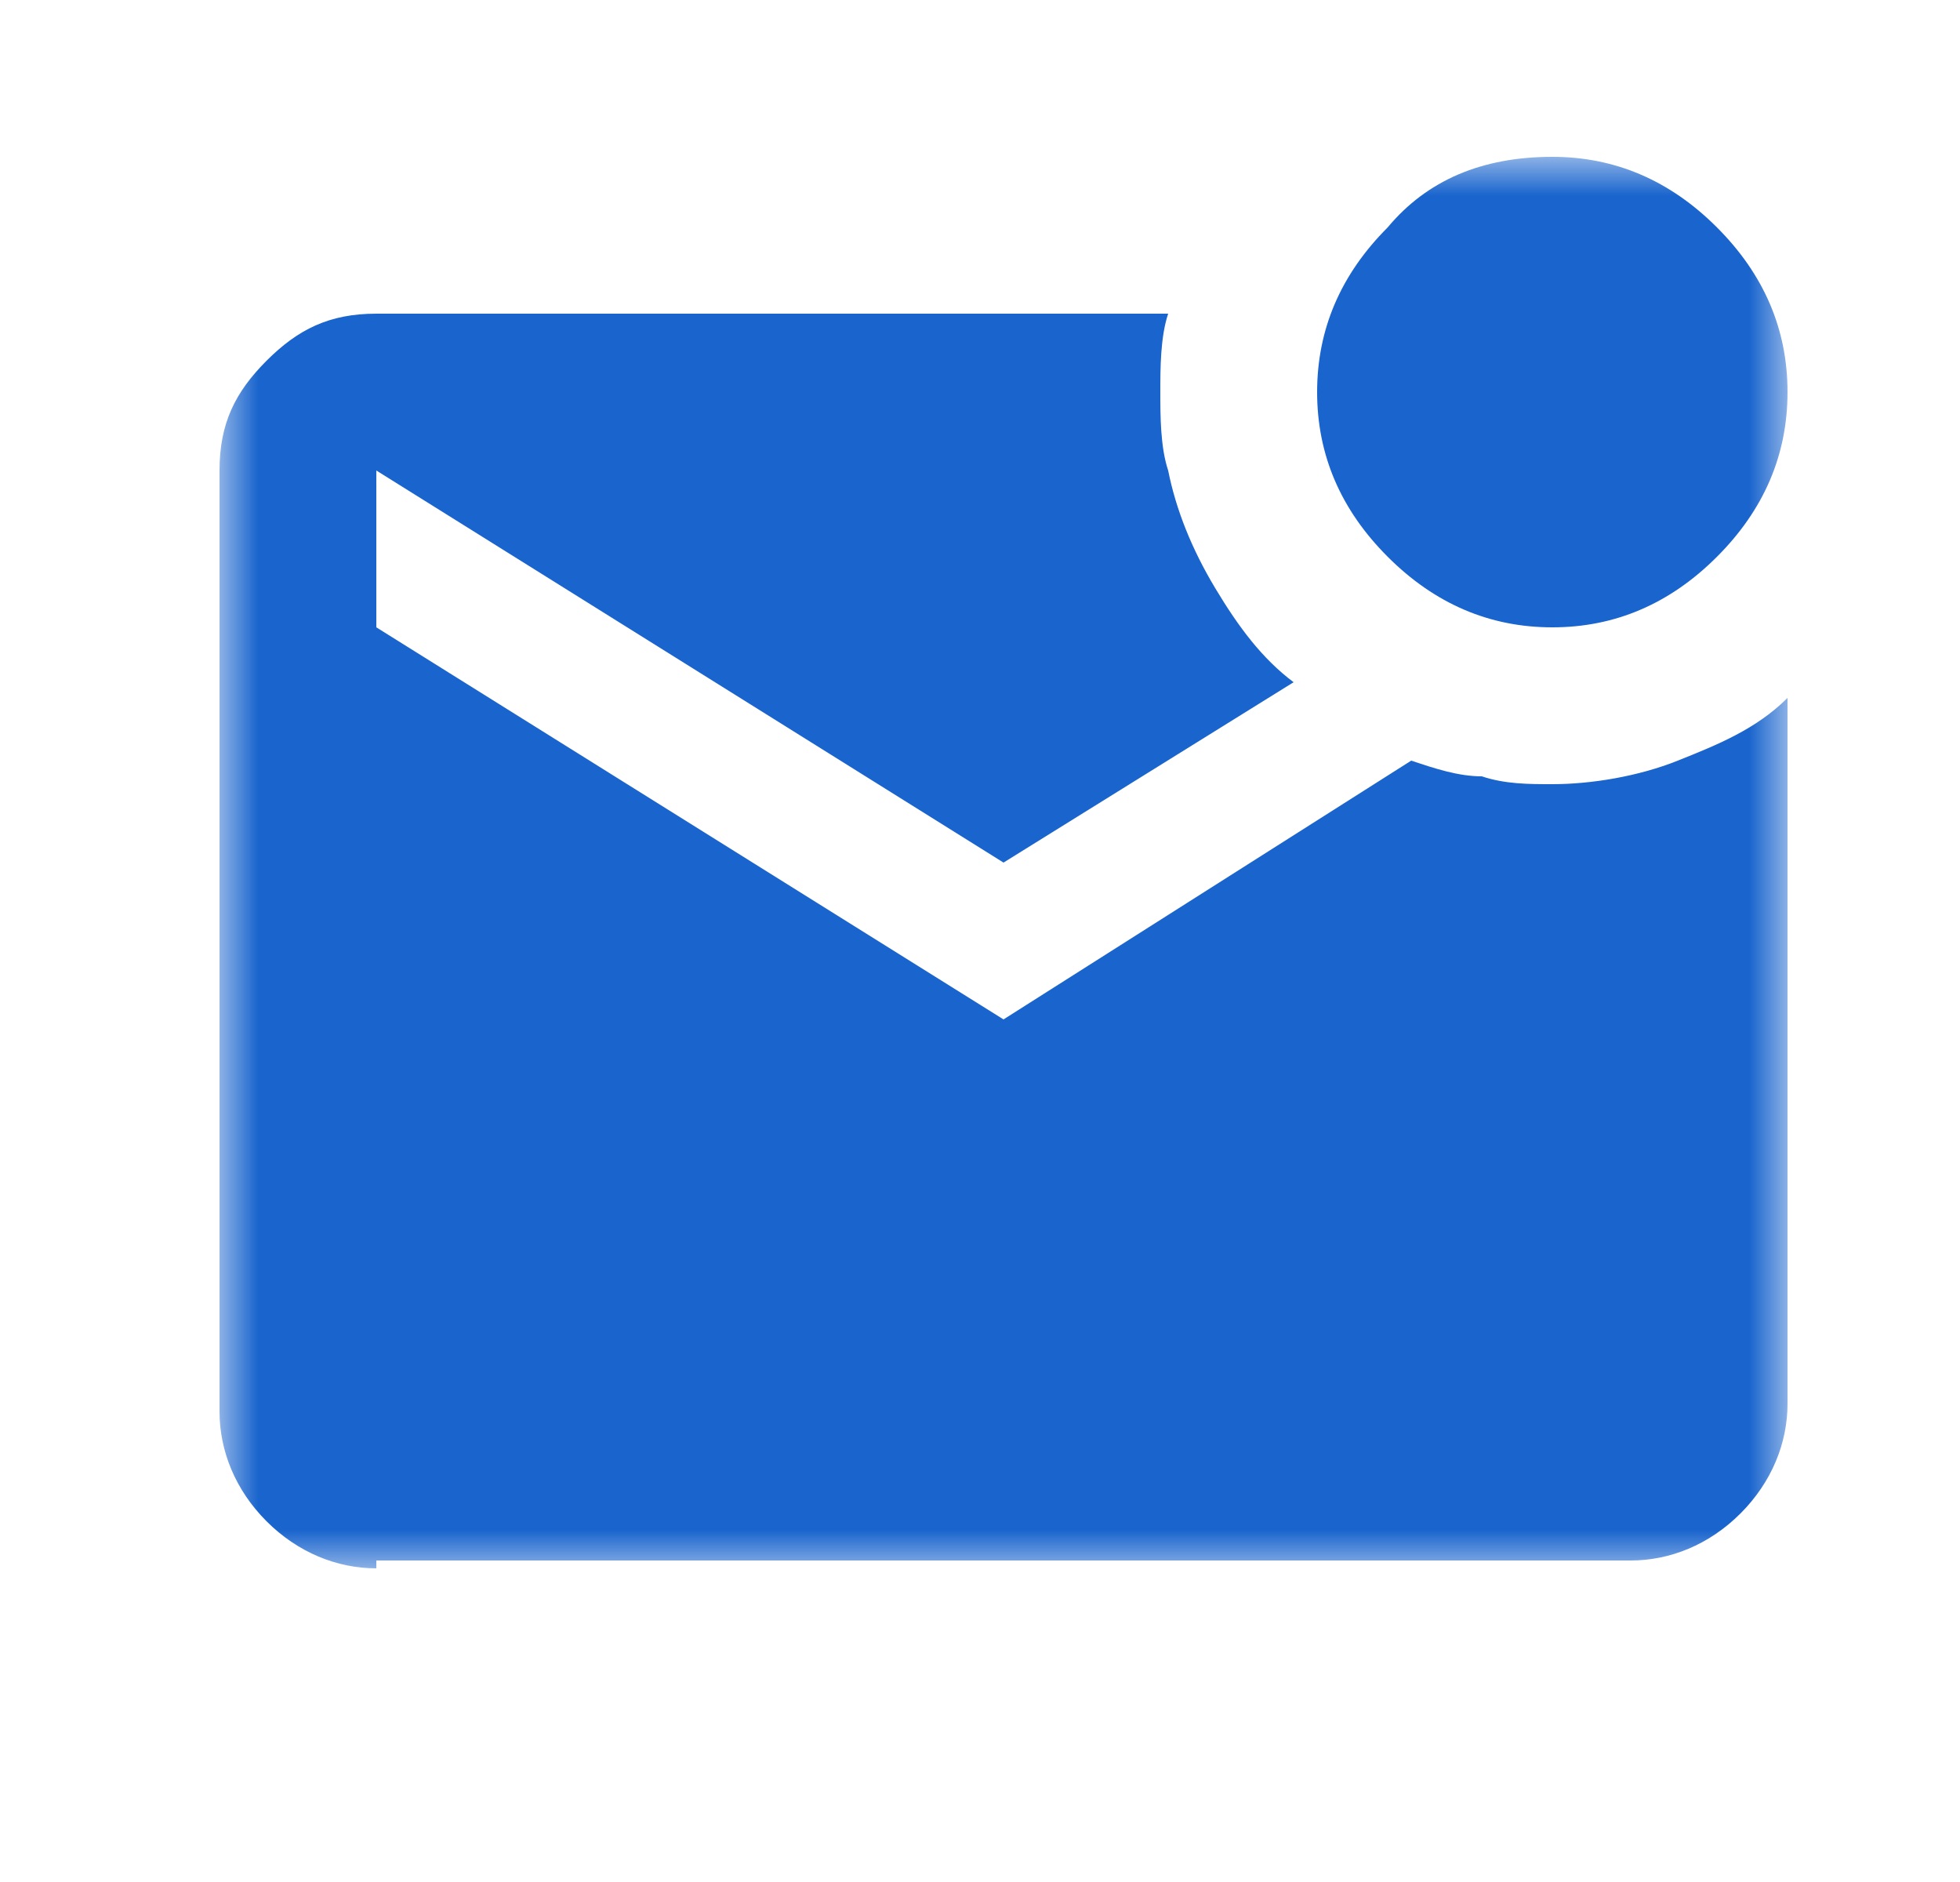 <?xml version="1.0" encoding="utf-8"?>
<!-- Generator: Adobe Illustrator 23.0.0, SVG Export Plug-In . SVG Version: 6.00 Build 0)  -->
<svg version="1.1" id="Layer_1" xmlns="http://www.w3.org/2000/svg" xmlns:xlink="http://www.w3.org/1999/xlink" x="0px" y="0px"
	 viewBox="0 0 25 24" style="enable-background:new 0 0 25 24;" xml:space="preserve">
<style type="text/css">
	.st0{fill:#D9D9D9;filter:url(#Adobe_OpacityMaskFilter);}
	.st1{mask:url(#mask0_443_314_1_);}
	.st2{fill:#1964CD;}
</style>
<defs>
	<filter id="Adobe_OpacityMaskFilter" filterUnits="userSpaceOnUse" x="2.8" y="2" width="20" height="18">
		<feColorMatrix  type="matrix" values="1 0 0 0 0  0 1 0 0 0  0 0 1 0 0  0 0 0 1 0"/>
	</filter>
</defs>
<mask maskUnits="userSpaceOnUse" x="2.8" y="2" width="20" height="18" id="mask0_443_314_1_">
	<rect x="0.8" class="st0" width="24" height="24"/>
</mask>
<g class="st1">
	<path class="st2" d="M19.8,8c-0.8,0-1.5-0.3-2.1-0.9c-0.6-0.6-0.9-1.3-0.9-2.1s0.3-1.5,0.9-2.1C18.2,2.3,18.9,2,19.8,2
		c0.8,0,1.5,0.3,2.1,0.9c0.6,0.6,0.9,1.3,0.9,2.1s-0.3,1.5-0.9,2.1C21.3,7.7,20.6,8,19.8,8z M4.8,20c-0.5,0-1-0.2-1.4-0.6
		C3,19,2.8,18.5,2.8,18V6c0-0.6,0.2-1,0.6-1.4C3.8,4.2,4.2,4,4.8,4h10.1c-0.1,0.3-0.1,0.7-0.1,1s0,0.7,0.1,1c0.1,0.5,0.3,1,0.6,1.5
		c0.3,0.5,0.6,0.9,1,1.2L12.8,11l-8-5v2l8,5L18,9.7c0.3,0.1,0.6,0.2,0.9,0.2c0.3,0.1,0.6,0.1,0.9,0.1c0.5,0,1.1-0.1,1.6-0.3
		c0.5-0.2,1-0.4,1.4-0.8v9c0,0.5-0.2,1-0.6,1.4c-0.4,0.4-0.9,0.6-1.4,0.6H4.8z"/>
</g>
</svg>
